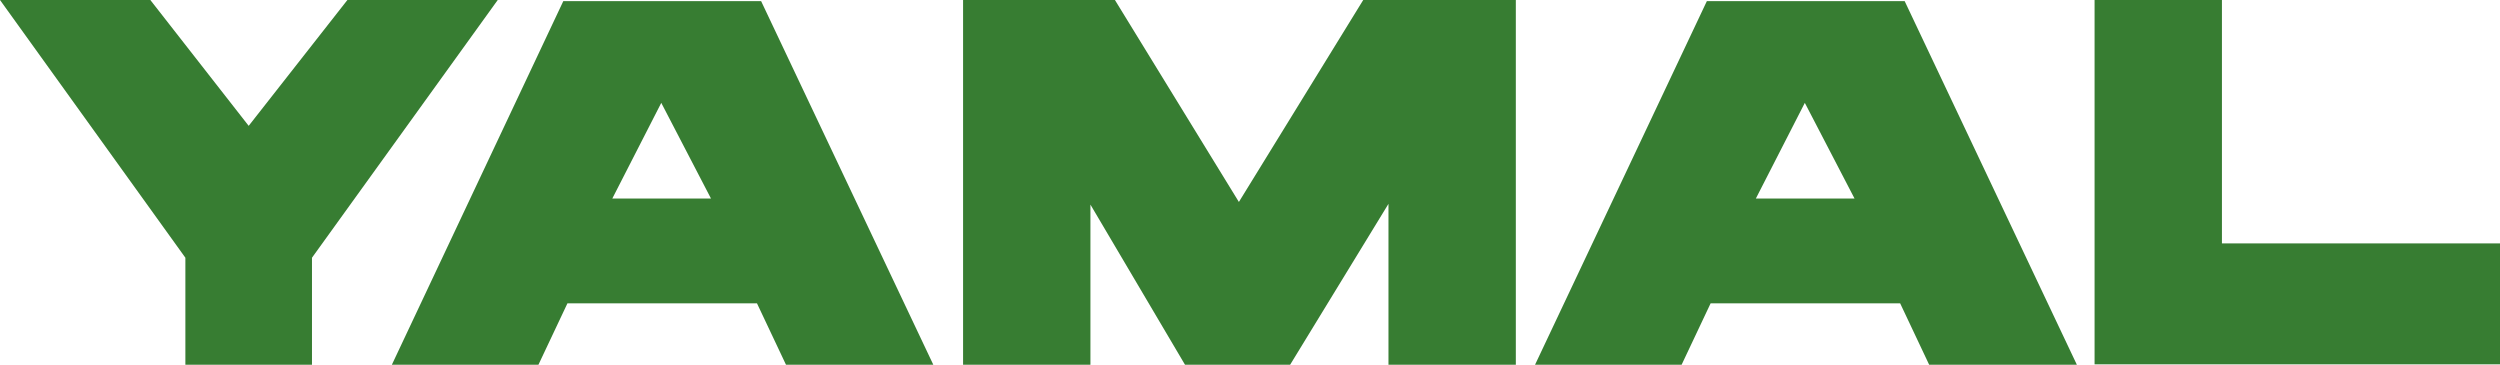 <?xml version="1.0" encoding="UTF-8"?> <svg xmlns="http://www.w3.org/2000/svg" xmlns:i="http://ns.adobe.com/AdobeIllustrator/10.0/" id="_Слой_1" data-name="Слой_1" version="1.1" viewBox="0 0 663.5 96.8"><path d="M92.2,0h39.9l-49.3,68.4v28.4h-33.6v-28.4L0,0h39.9l26.1,33.4L92.2,0Z" style="fill: #377d32;"></path><path d="M202,.3l45.7,96.5h-39.1l-7.7-16.3h-50.3l-7.7,16.3h-38.9L149.5.3h52.5ZM162.5,52.7h26.2l-13.2-25.4-13,25.4Z" style="fill: #377d32;"></path><path d="M342.3,96.8h-27.8l-25.1-42.5v42.5h-33.8V0h40.3l32.9,53.6L361.8,0h40.5v96.8h-33.8v-42.7l-26.1,42.7Z" style="fill: #377d32;"></path><path d="M505.5.3l45.7,96.5h-39.2l-7.7-16.3h-50.3l-7.7,16.3h-38.9L453,.3h52.5ZM466,52.7h26.2l-13.2-25.4-13,25.4Z" style="fill: #377d32;"></path><path d="M589.7,64.6h73.8v32.1h-107.6V0h33.8v64.6Z" style="fill: #377d32;"></path></svg> 